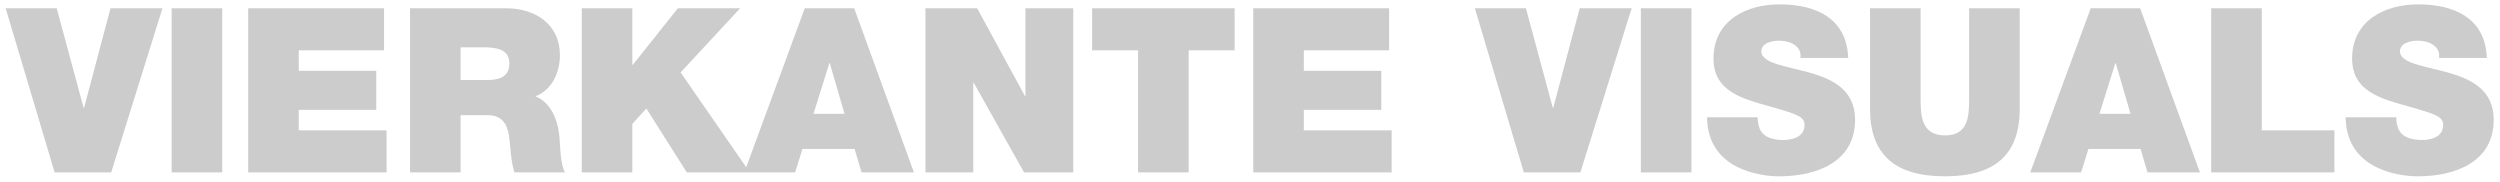 <?xml version="1.0" encoding="UTF-8"?>
<svg width="261px" height="19px" viewBox="0 0 261 19" version="1.1" xmlns="http://www.w3.org/2000/svg" xmlns:xlink="http://www.w3.org/1999/xlink">
    <!-- Generator: Sketch 54.1 (76490) - https://sketchapp.com -->
    <title>VIERKANTEVISUALS</title>
    <desc>Created with Sketch.</desc>
    <g id="Page-1" stroke="none" stroke-width="1" fill="none" fill-rule="evenodd">
        <g id="Artboard" transform="translate(-569, -608)" fill="#CCCCCC" fill-rule="nonzero">
            <path d="M585.96,608.864 L580.608,626 L574.704,626 L569.592,608.864 L574.92,608.864 L577.728,619.256 L577.776,619.256 L580.536,608.864 L585.96,608.864 Z M586.92,626 L586.92,608.864 L592.2,608.864 L592.2,626 L586.92,626 Z M594.912,626 L594.912,608.864 L609.096,608.864 L609.096,613.256 L600.192,613.256 L600.192,615.392 L608.28,615.392 L608.28,619.472 L600.192,619.472 L600.192,621.608 L609.36,621.608 L609.36,626 L594.912,626 Z M611.808,626 L611.808,608.864 L621.864,608.864 C624.864,608.864 627.456,610.52 627.456,613.76 C627.456,615.536 626.64,617.408 624.888,618.056 C626.328,618.608 627.216,620.192 627.408,622.328 C627.48,623.168 627.504,625.208 627.984,626 L622.704,626 C622.44,625.136 622.344,624.248 622.272,623.36 C622.128,621.728 621.984,620.024 619.896,620.024 L617.088,620.024 L617.088,626 L611.808,626 Z M617.088,612.944 L617.088,616.352 L619.848,616.352 C620.832,616.352 622.176,616.184 622.176,614.648 C622.176,613.568 621.576,612.944 619.56,612.944 L617.088,612.944 Z M629.736,626 L629.736,608.864 L635.016,608.864 L635.016,614.768 L635.064,614.768 L639.768,608.864 L646.272,608.864 L640.056,615.56 L647.28,626 L640.704,626 L636.48,619.328 L635.016,620.936 L635.016,626 L629.736,626 Z M653.928,619.88 L657.168,619.88 L655.632,614.6 L655.584,614.6 L653.928,619.88 Z M646.704,626 L653.016,608.864 L658.176,608.864 L664.416,626 L658.944,626 L658.224,623.552 L652.776,623.552 L652.008,626 L646.704,626 Z M665.616,626 L665.616,608.864 L671.016,608.864 L676.008,618.032 L676.056,618.032 L676.056,608.864 L681.048,608.864 L681.048,626 L675.912,626 L670.656,616.64 L670.608,616.64 L670.608,626 L665.616,626 Z M687.816,626 L687.816,613.256 L683.016,613.256 L683.016,608.864 L697.896,608.864 L697.896,613.256 L693.096,613.256 L693.096,626 L687.816,626 Z M699.84,626 L699.84,608.864 L714.024,608.864 L714.024,613.256 L705.12,613.256 L705.12,615.392 L713.208,615.392 L713.208,619.472 L705.12,619.472 L705.12,621.608 L714.288,621.608 L714.288,626 L699.84,626 Z M739.344,608.864 L733.992,626 L728.088,626 L722.976,608.864 L728.304,608.864 L731.112,619.256 L731.16,619.256 L733.92,608.864 L739.344,608.864 Z M740.304,626 L740.304,608.864 L745.584,608.864 L745.584,626 L740.304,626 Z M747.216,620.24 L752.496,620.24 C752.496,620.672 752.568,621.056 752.688,621.368 C753.072,622.4 754.224,622.616 755.208,622.616 C756.072,622.616 757.392,622.328 757.392,621.056 C757.392,620.168 756.648,619.928 753.696,619.088 C750.984,618.32 747.888,617.576 747.888,614.12 C747.888,610.16 751.272,608.456 754.8,608.456 C758.52,608.456 761.808,609.872 761.952,614.048 L756.96,614.048 C757.056,613.4 756.768,612.968 756.336,612.68 C755.904,612.368 755.304,612.248 754.776,612.248 C754.056,612.248 752.88,612.44 752.88,613.4 C752.976,614.624 755.424,614.888 757.848,615.56 C760.272,616.232 762.672,617.36 762.672,620.504 C762.672,624.968 758.568,626.408 754.752,626.408 C752.808,626.408 747.264,625.712 747.216,620.24 Z M779.856,608.864 L779.856,619.376 C779.856,624.128 777.288,626.408 772.056,626.408 C766.824,626.408 764.232,624.128 764.232,619.376 L764.232,608.864 L769.512,608.864 L769.512,618.2 C769.512,619.952 769.512,622.136 772.08,622.136 C774.576,622.136 774.576,619.952 774.576,618.2 L774.576,608.864 L779.856,608.864 Z M788.184,619.88 L791.424,619.88 L789.888,614.6 L789.84,614.6 L788.184,619.88 Z M780.96,626 L787.272,608.864 L792.432,608.864 L798.672,626 L793.2,626 L792.48,623.552 L787.032,623.552 L786.264,626 L780.96,626 Z M799.848,626 L799.848,608.864 L805.128,608.864 L805.128,621.608 L812.712,621.608 L812.712,626 L799.848,626 Z M813.888,620.24 L819.168,620.24 C819.168,620.672 819.24,621.056 819.36,621.368 C819.744,622.4 820.896,622.616 821.88,622.616 C822.744,622.616 824.064,622.328 824.064,621.056 C824.064,620.168 823.32,619.928 820.368,619.088 C817.656,618.32 814.56,617.576 814.56,614.12 C814.56,610.16 817.944,608.456 821.472,608.456 C825.192,608.456 828.48,609.872 828.624,614.048 L823.632,614.048 C823.728,613.4 823.44,612.968 823.008,612.68 C822.576,612.368 821.976,612.248 821.448,612.248 C820.728,612.248 819.552,612.44 819.552,613.4 C819.648,614.624 822.096,614.888 824.52,615.56 C826.944,616.232 829.344,617.36 829.344,620.504 C829.344,624.968 825.24,626.408 821.424,626.408 C819.48,626.408 813.936,625.712 813.888,620.24 Z" id="VIERKANTEVISUALS"></path>
        </g>
    </g>
</svg>